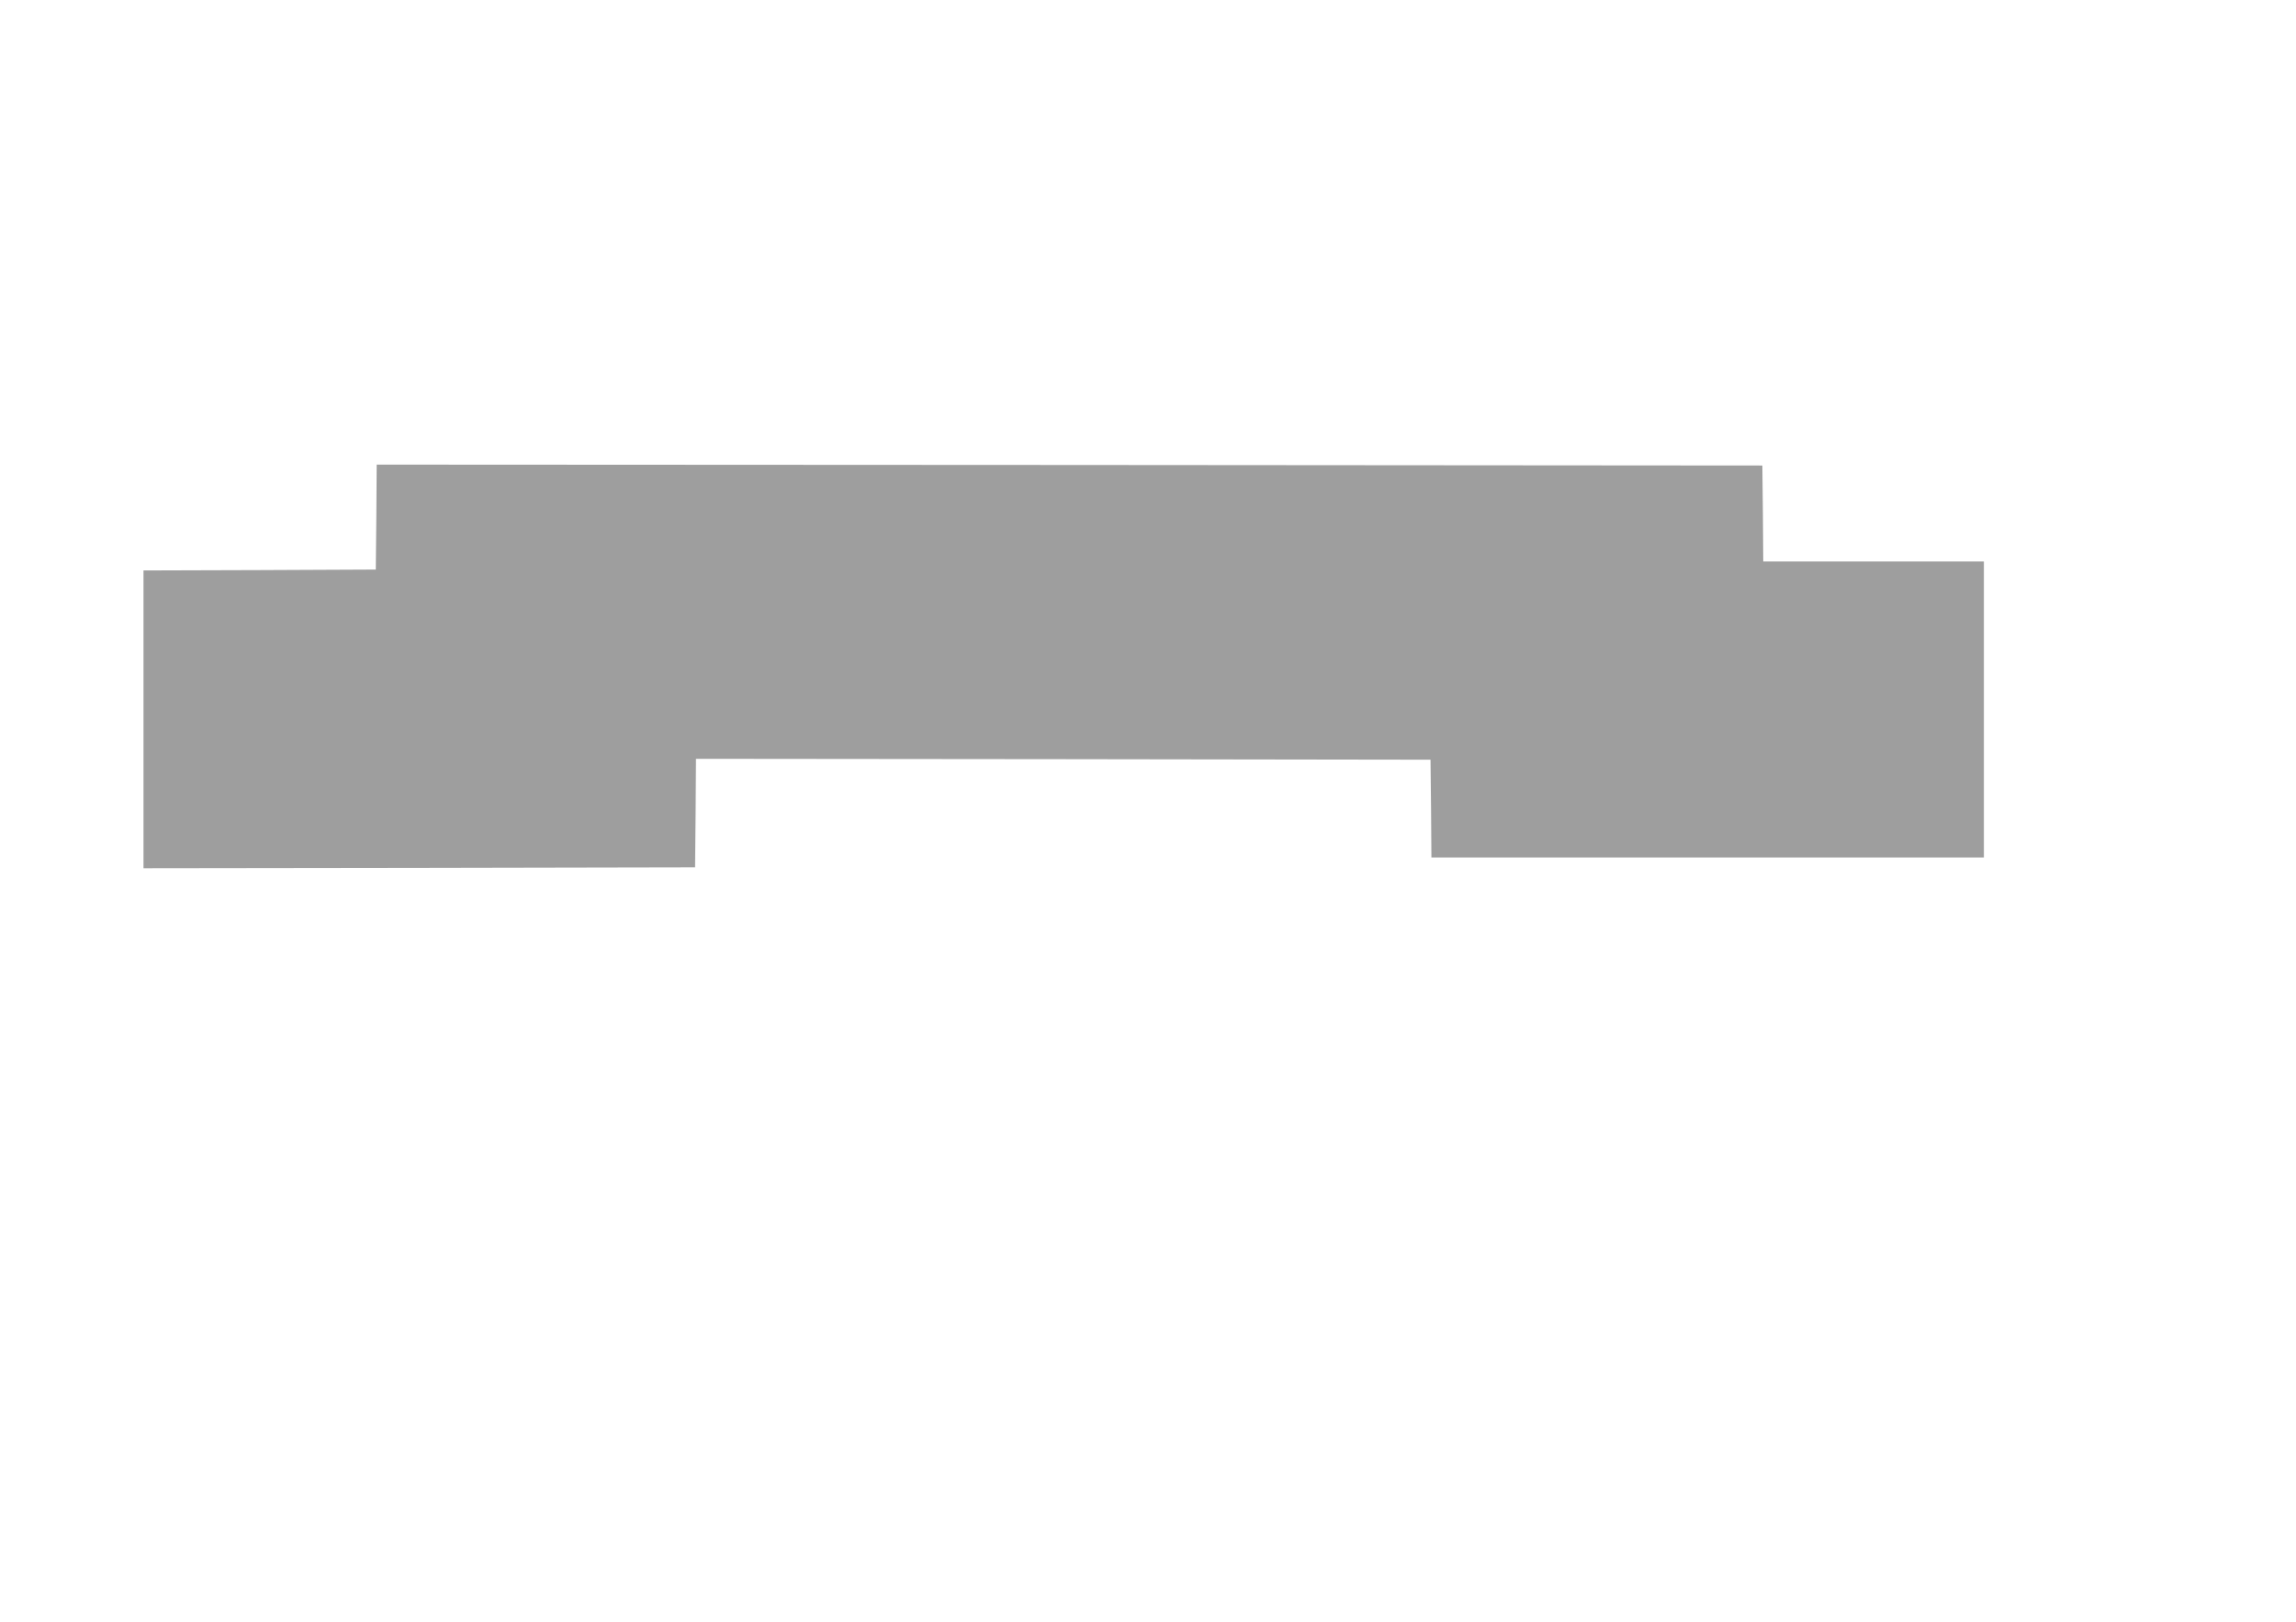 <?xml version="1.0" standalone="no"?>
<!DOCTYPE svg PUBLIC "-//W3C//DTD SVG 20010904//EN"
 "http://www.w3.org/TR/2001/REC-SVG-20010904/DTD/svg10.dtd">
<svg version="1.0" xmlns="http://www.w3.org/2000/svg"
 width="1280pt" height="904pt" viewBox="0 0 1280 904"
 preserveAspectRatio="xMidYMid meet">
<g transform="translate(0,904) scale(0.1,-0.1)"
fill="#9e9e9e" stroke="none">
<path d="M2098 6158 l-3 -293 -647 -3 -648 -2 0 -830 0 -830 1538 2 1537 3 3
303 2 302 2048 -2 2047 -3 3 -272 2 -273 1540 0 1540 0 0 825 0 825 -615 0
-615 0 -2 268 -3 267 -3862 3 -3863 2 -2 -292z"/>
</g>
</svg>
